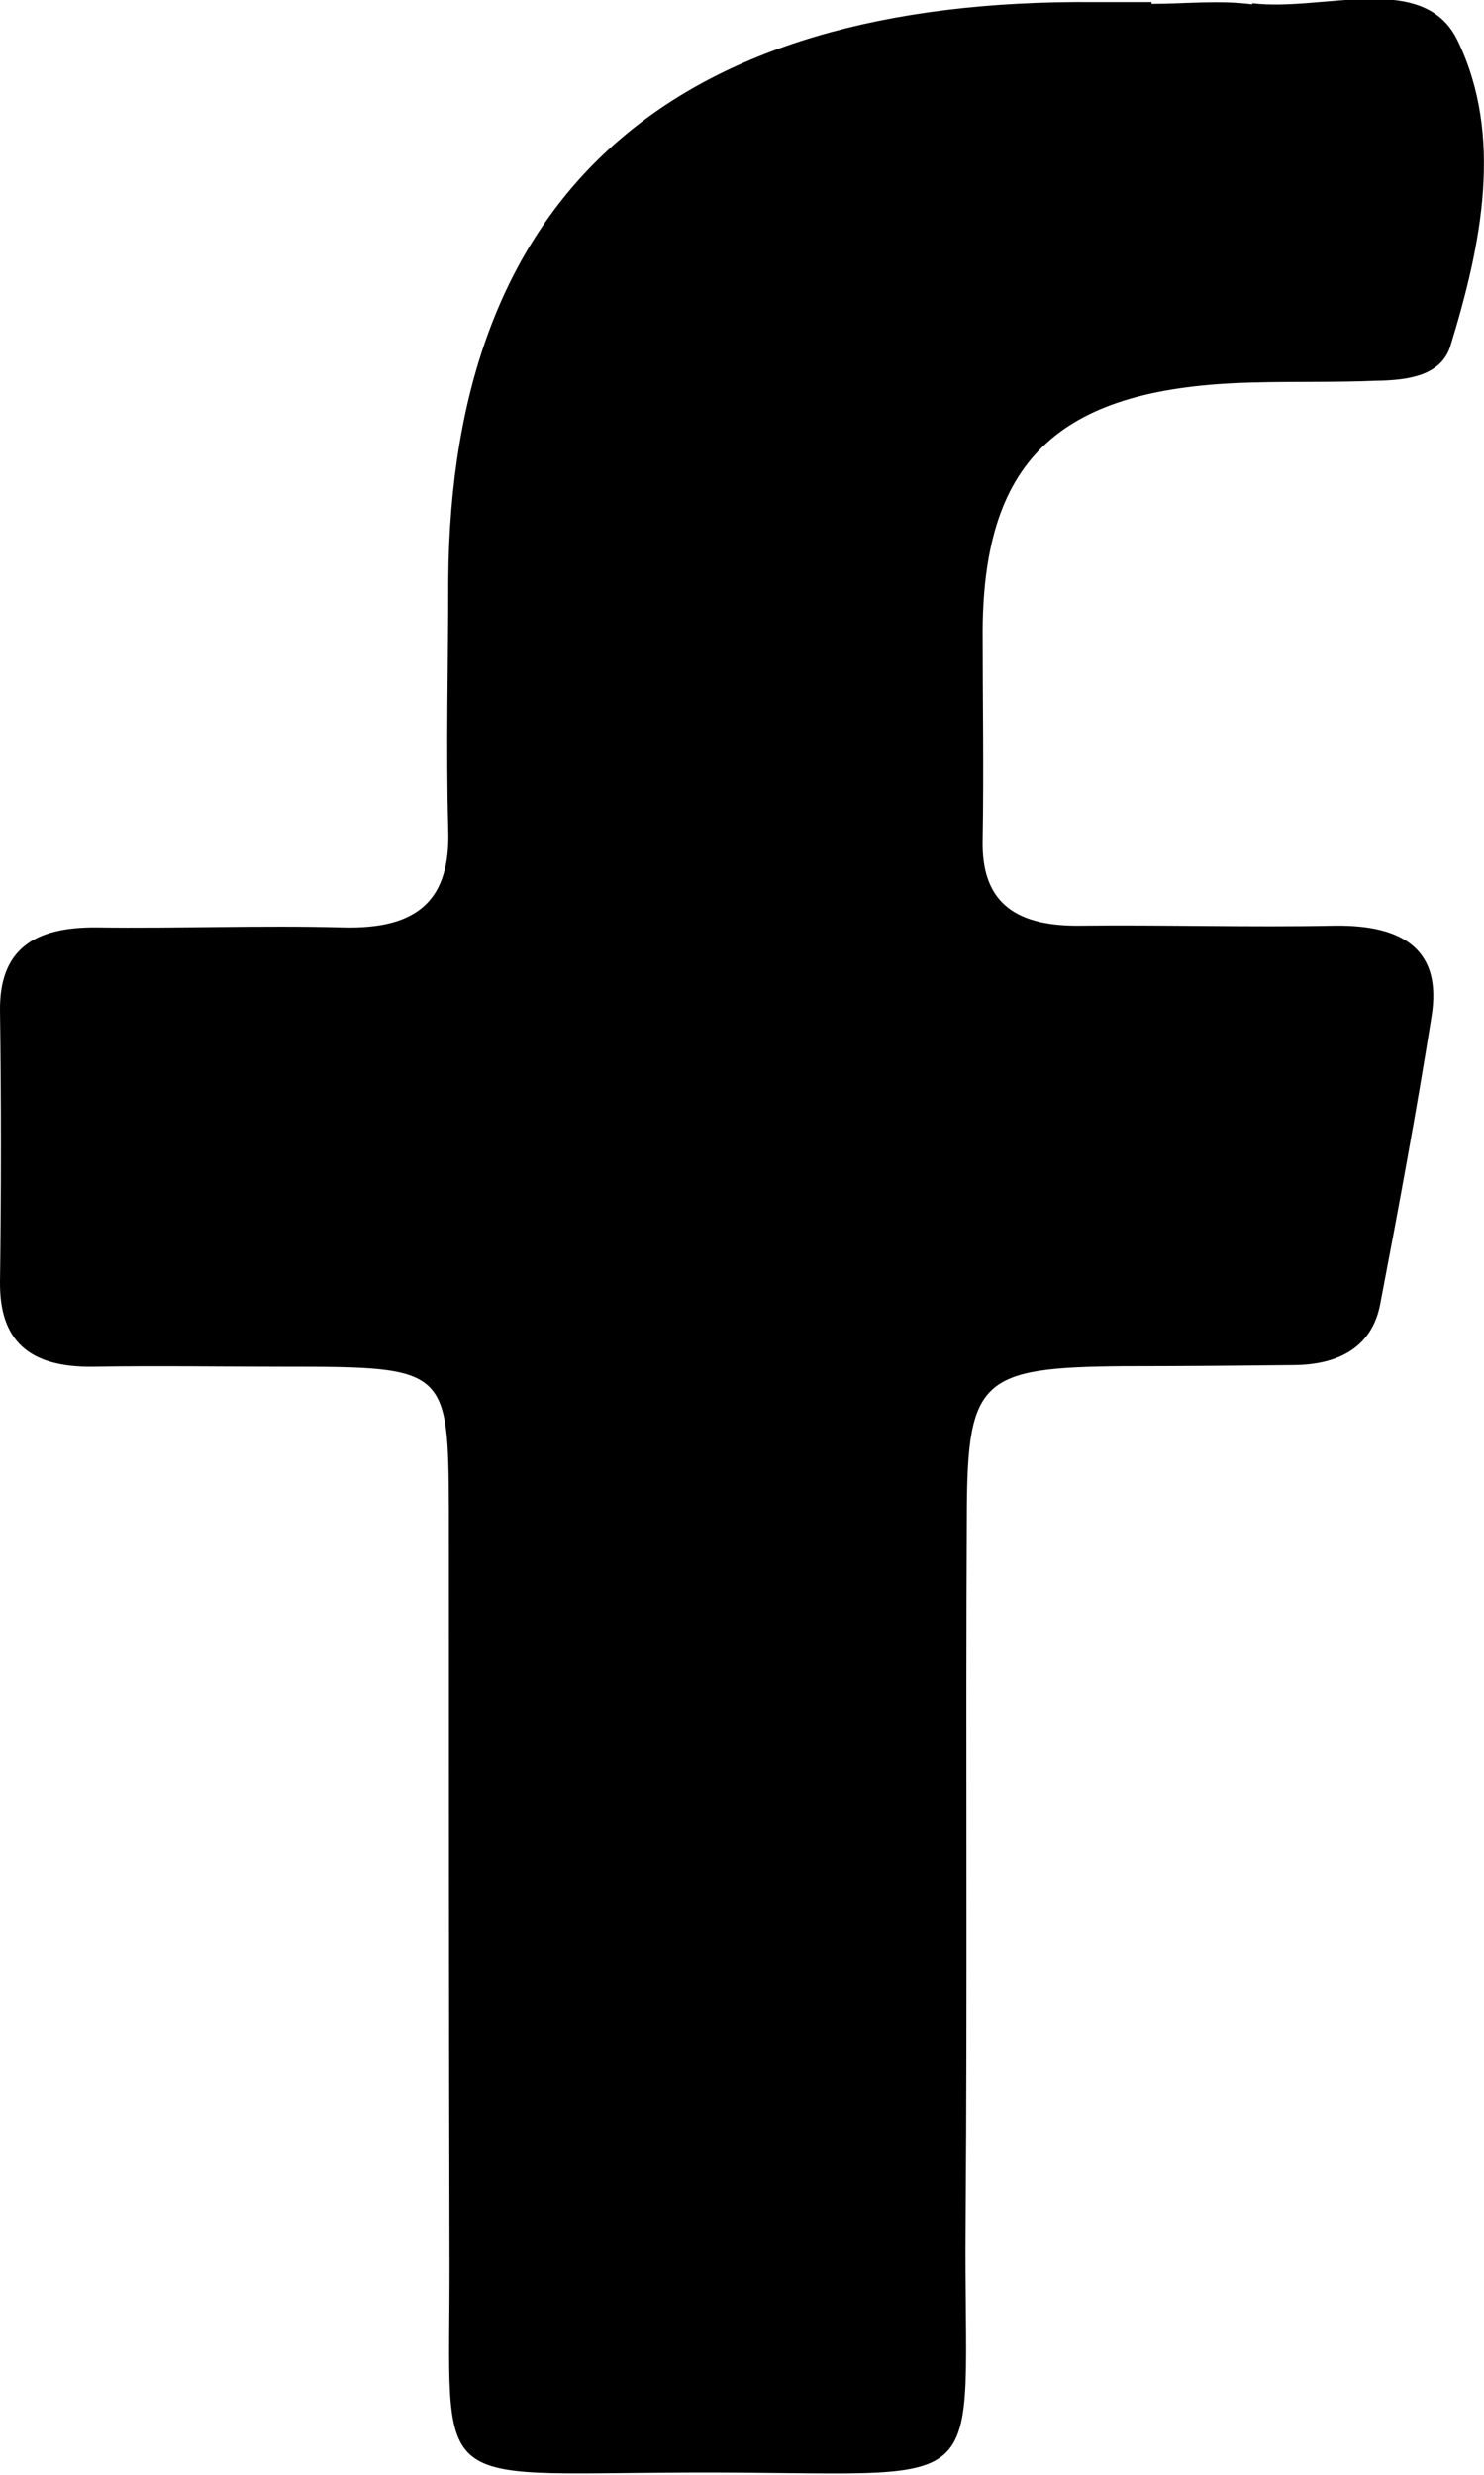 <svg xmlns="http://www.w3.org/2000/svg" width="12" height="20" viewBox="0 0 12 20" fill="none"><g clip-path="url(#clip0_145_17)"><path d="M10.126 0.035C9.86 -0 9.583 0.031 9.312 0.031V0.017C9.159 0.017 9.011 0.017 8.858 0.017C5.421 -0.014 3.645 1.574 3.625 4.687C3.625 5.363 3.606 6.04 3.625 6.712C3.64 7.256 3.398 7.512 2.772 7.495C2.111 7.477 1.445 7.504 0.784 7.495C0.266 7.49 -0.005 7.68 7.86103e-05 8.167C0.01 8.896 0.01 9.626 7.86103e-05 10.356C-0.005 10.824 0.222 11.054 0.76 11.045C1.273 11.037 1.786 11.045 2.298 11.045C3.615 11.045 3.625 11.054 3.63 12.204C3.63 14.229 3.63 16.259 3.635 18.284C3.64 20.15 3.438 19.991 5.529 19.982C8.118 19.969 7.788 20.278 7.808 17.974C7.823 16.055 7.808 14.136 7.818 12.217C7.823 11.143 7.936 11.05 9.095 11.041C9.549 11.041 9.998 11.037 10.451 11.032C10.831 11.032 11.098 10.882 11.162 10.533C11.31 9.759 11.453 8.989 11.576 8.211C11.66 7.689 11.364 7.473 10.792 7.481C10.096 7.495 9.406 7.473 8.71 7.481C8.183 7.481 7.936 7.269 7.946 6.792C7.956 6.226 7.946 5.655 7.946 5.089C7.956 3.696 8.582 3.126 10.136 3.091C10.466 3.082 10.797 3.091 11.132 3.077C11.384 3.073 11.655 3.037 11.729 2.794C11.98 1.976 12.158 1.101 11.788 0.331C11.517 -0.239 10.698 0.097 10.126 0.026V0.035Z" fill="black"></path></g><defs><clipPath id="clip0_145_17"><rect width="12" height="20" fill="white"></rect></clipPath></defs></svg>